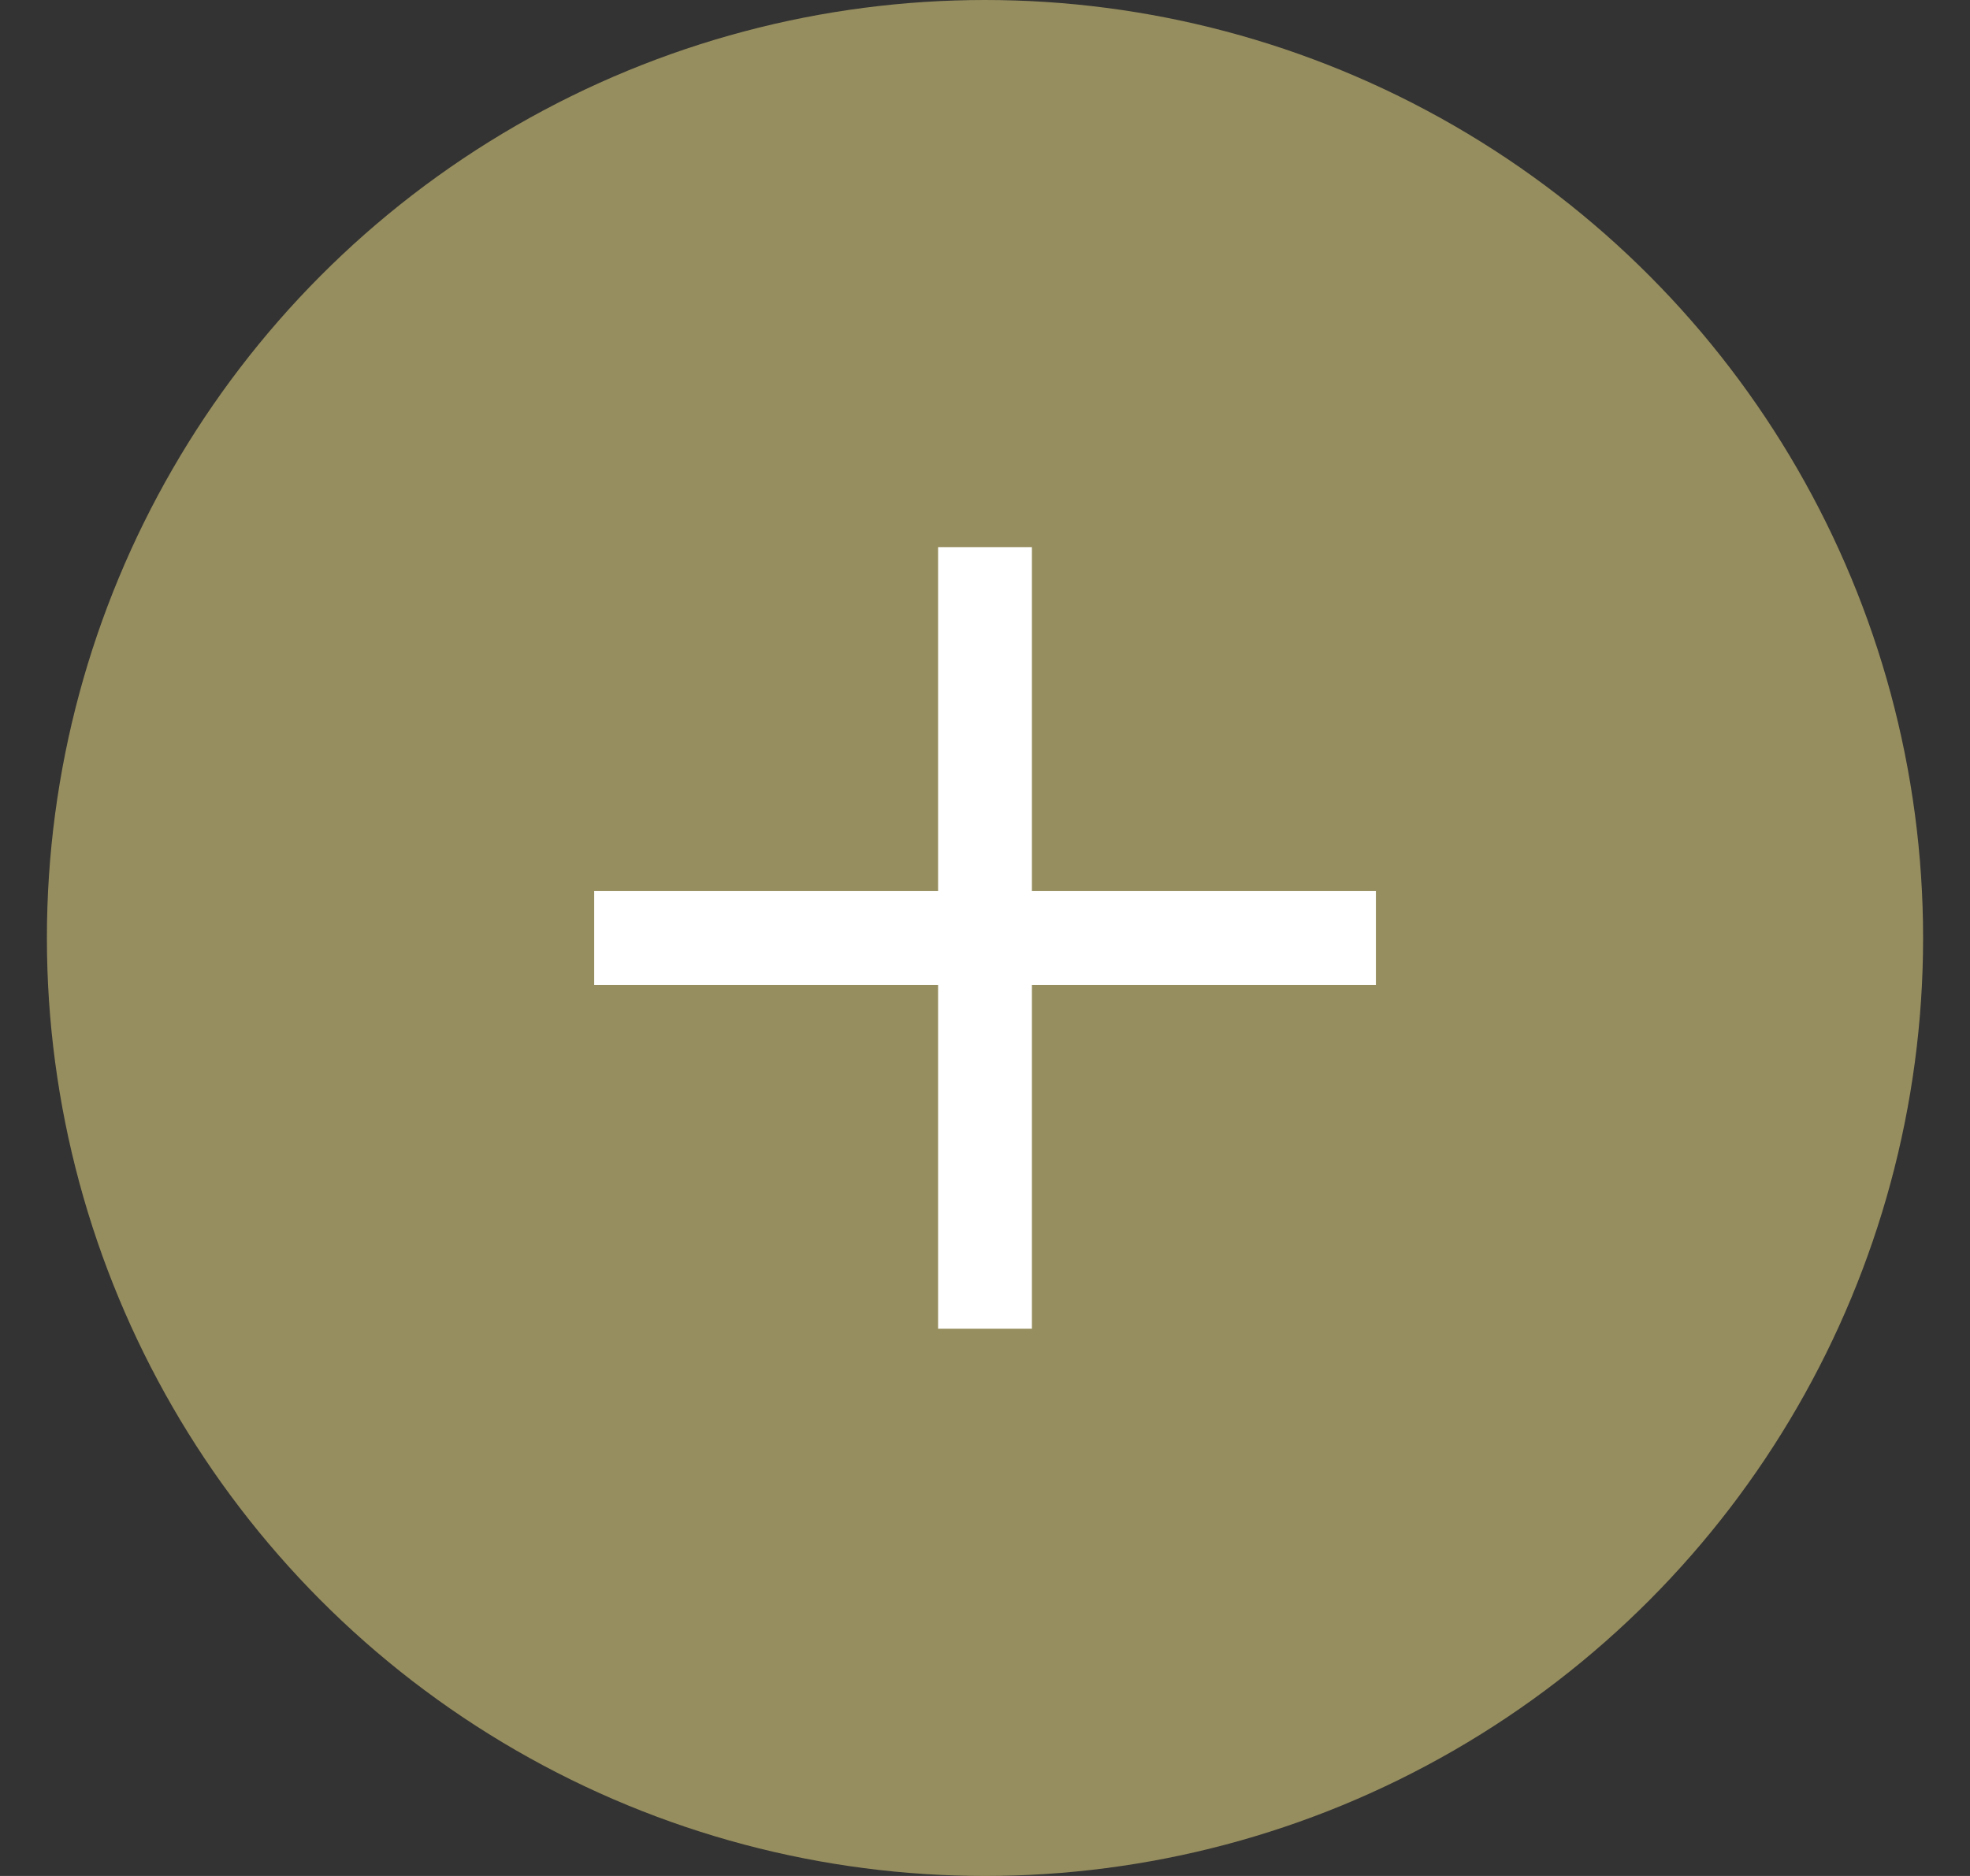 <svg width="21" height="20" viewBox="0 0 21 20" fill="none" xmlns="http://www.w3.org/2000/svg"><rect x="0" y="0" width="21" height="20" fill="#333333" stroke="none"/><circle cx="10.5" cy="10" r="10" fill="#978E5F"/><path d="M6.334 10H14.667" stroke="#fff"/><path d="M10.5 5.833L10.5 14.166" stroke="#fff"/></svg>